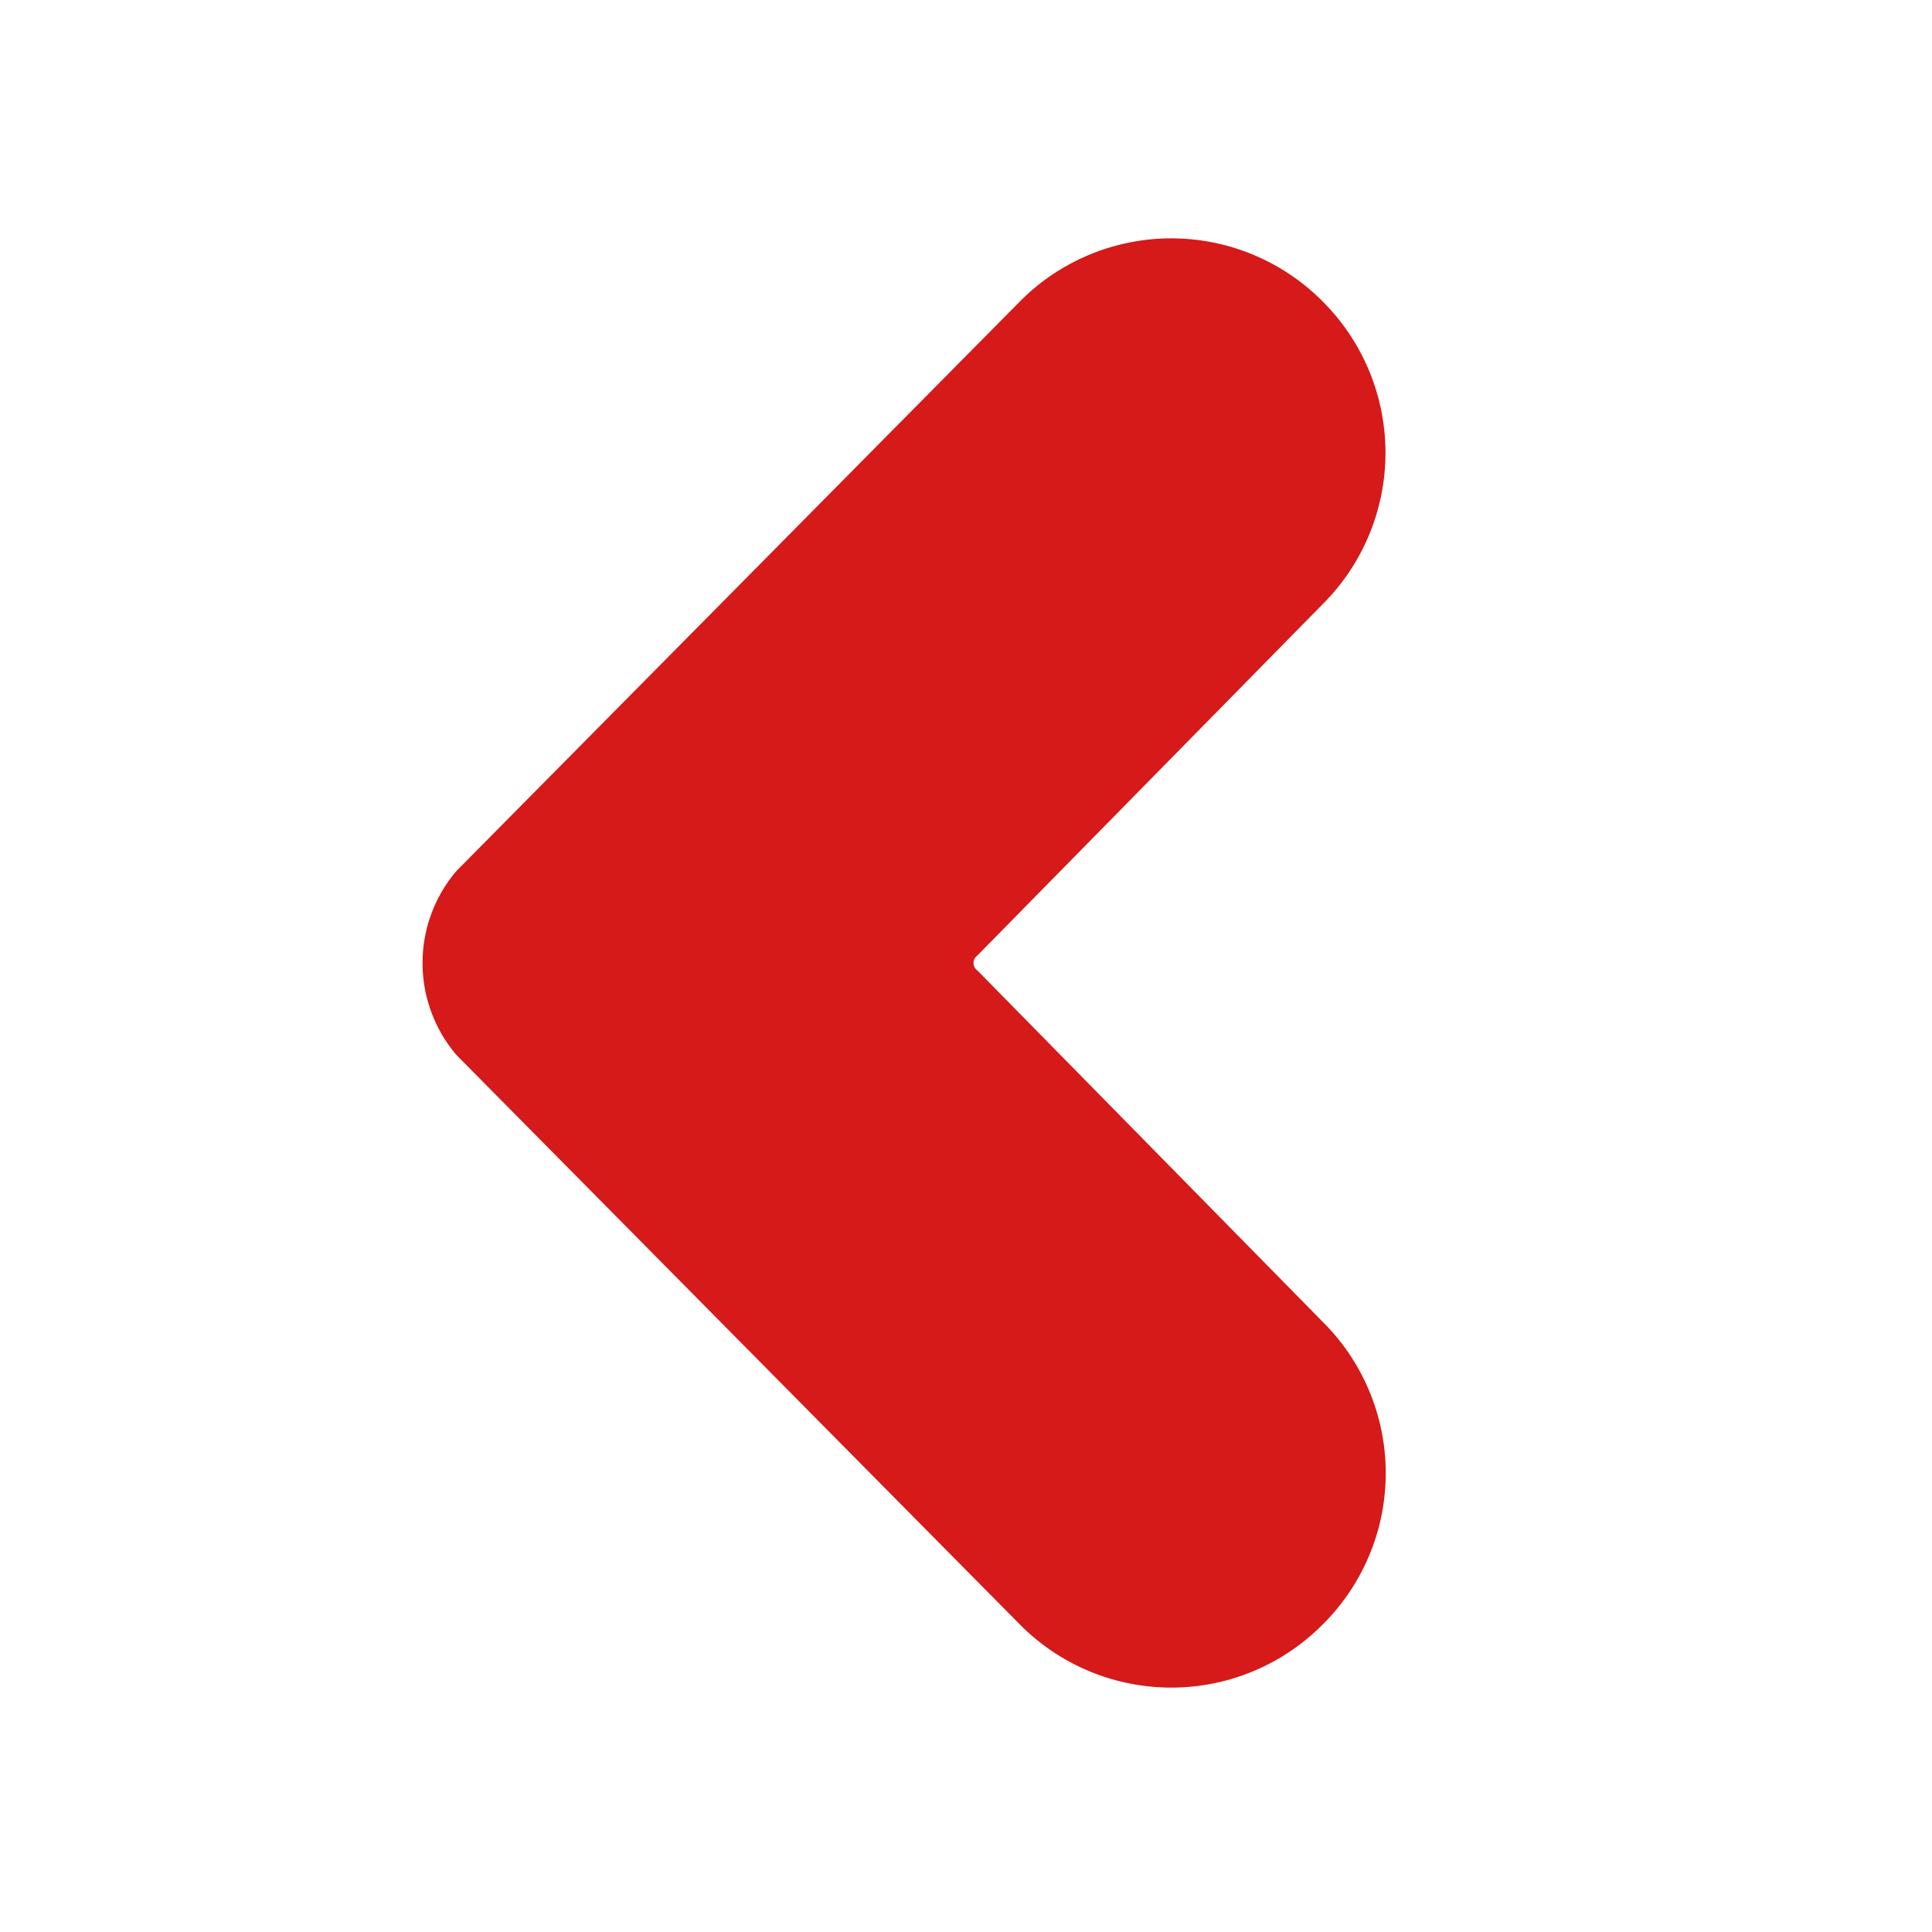 <svg id="Icons" xmlns="http://www.w3.org/2000/svg" viewBox="0 0 32 32"><defs><style>.cls-1{fill:#d61919;stroke:#d61919;stroke-linecap:round;stroke-linejoin:round;stroke-width:2px;}</style></defs><path class="cls-1" d="M8.3,15.1l9.3-9.4a2.53,2.53,0,0,1,3.6,0h0a2.54,2.54,0,0,1,0,3.6l-5.7,5.8a1.15,1.15,0,0,0,0,1.7l5.7,5.8a2.53,2.53,0,0,1,0,3.6h0a2.53,2.53,0,0,1-3.6,0L8.3,16.8A1.35,1.35,0,0,1,8.3,15.1Z"/></svg>